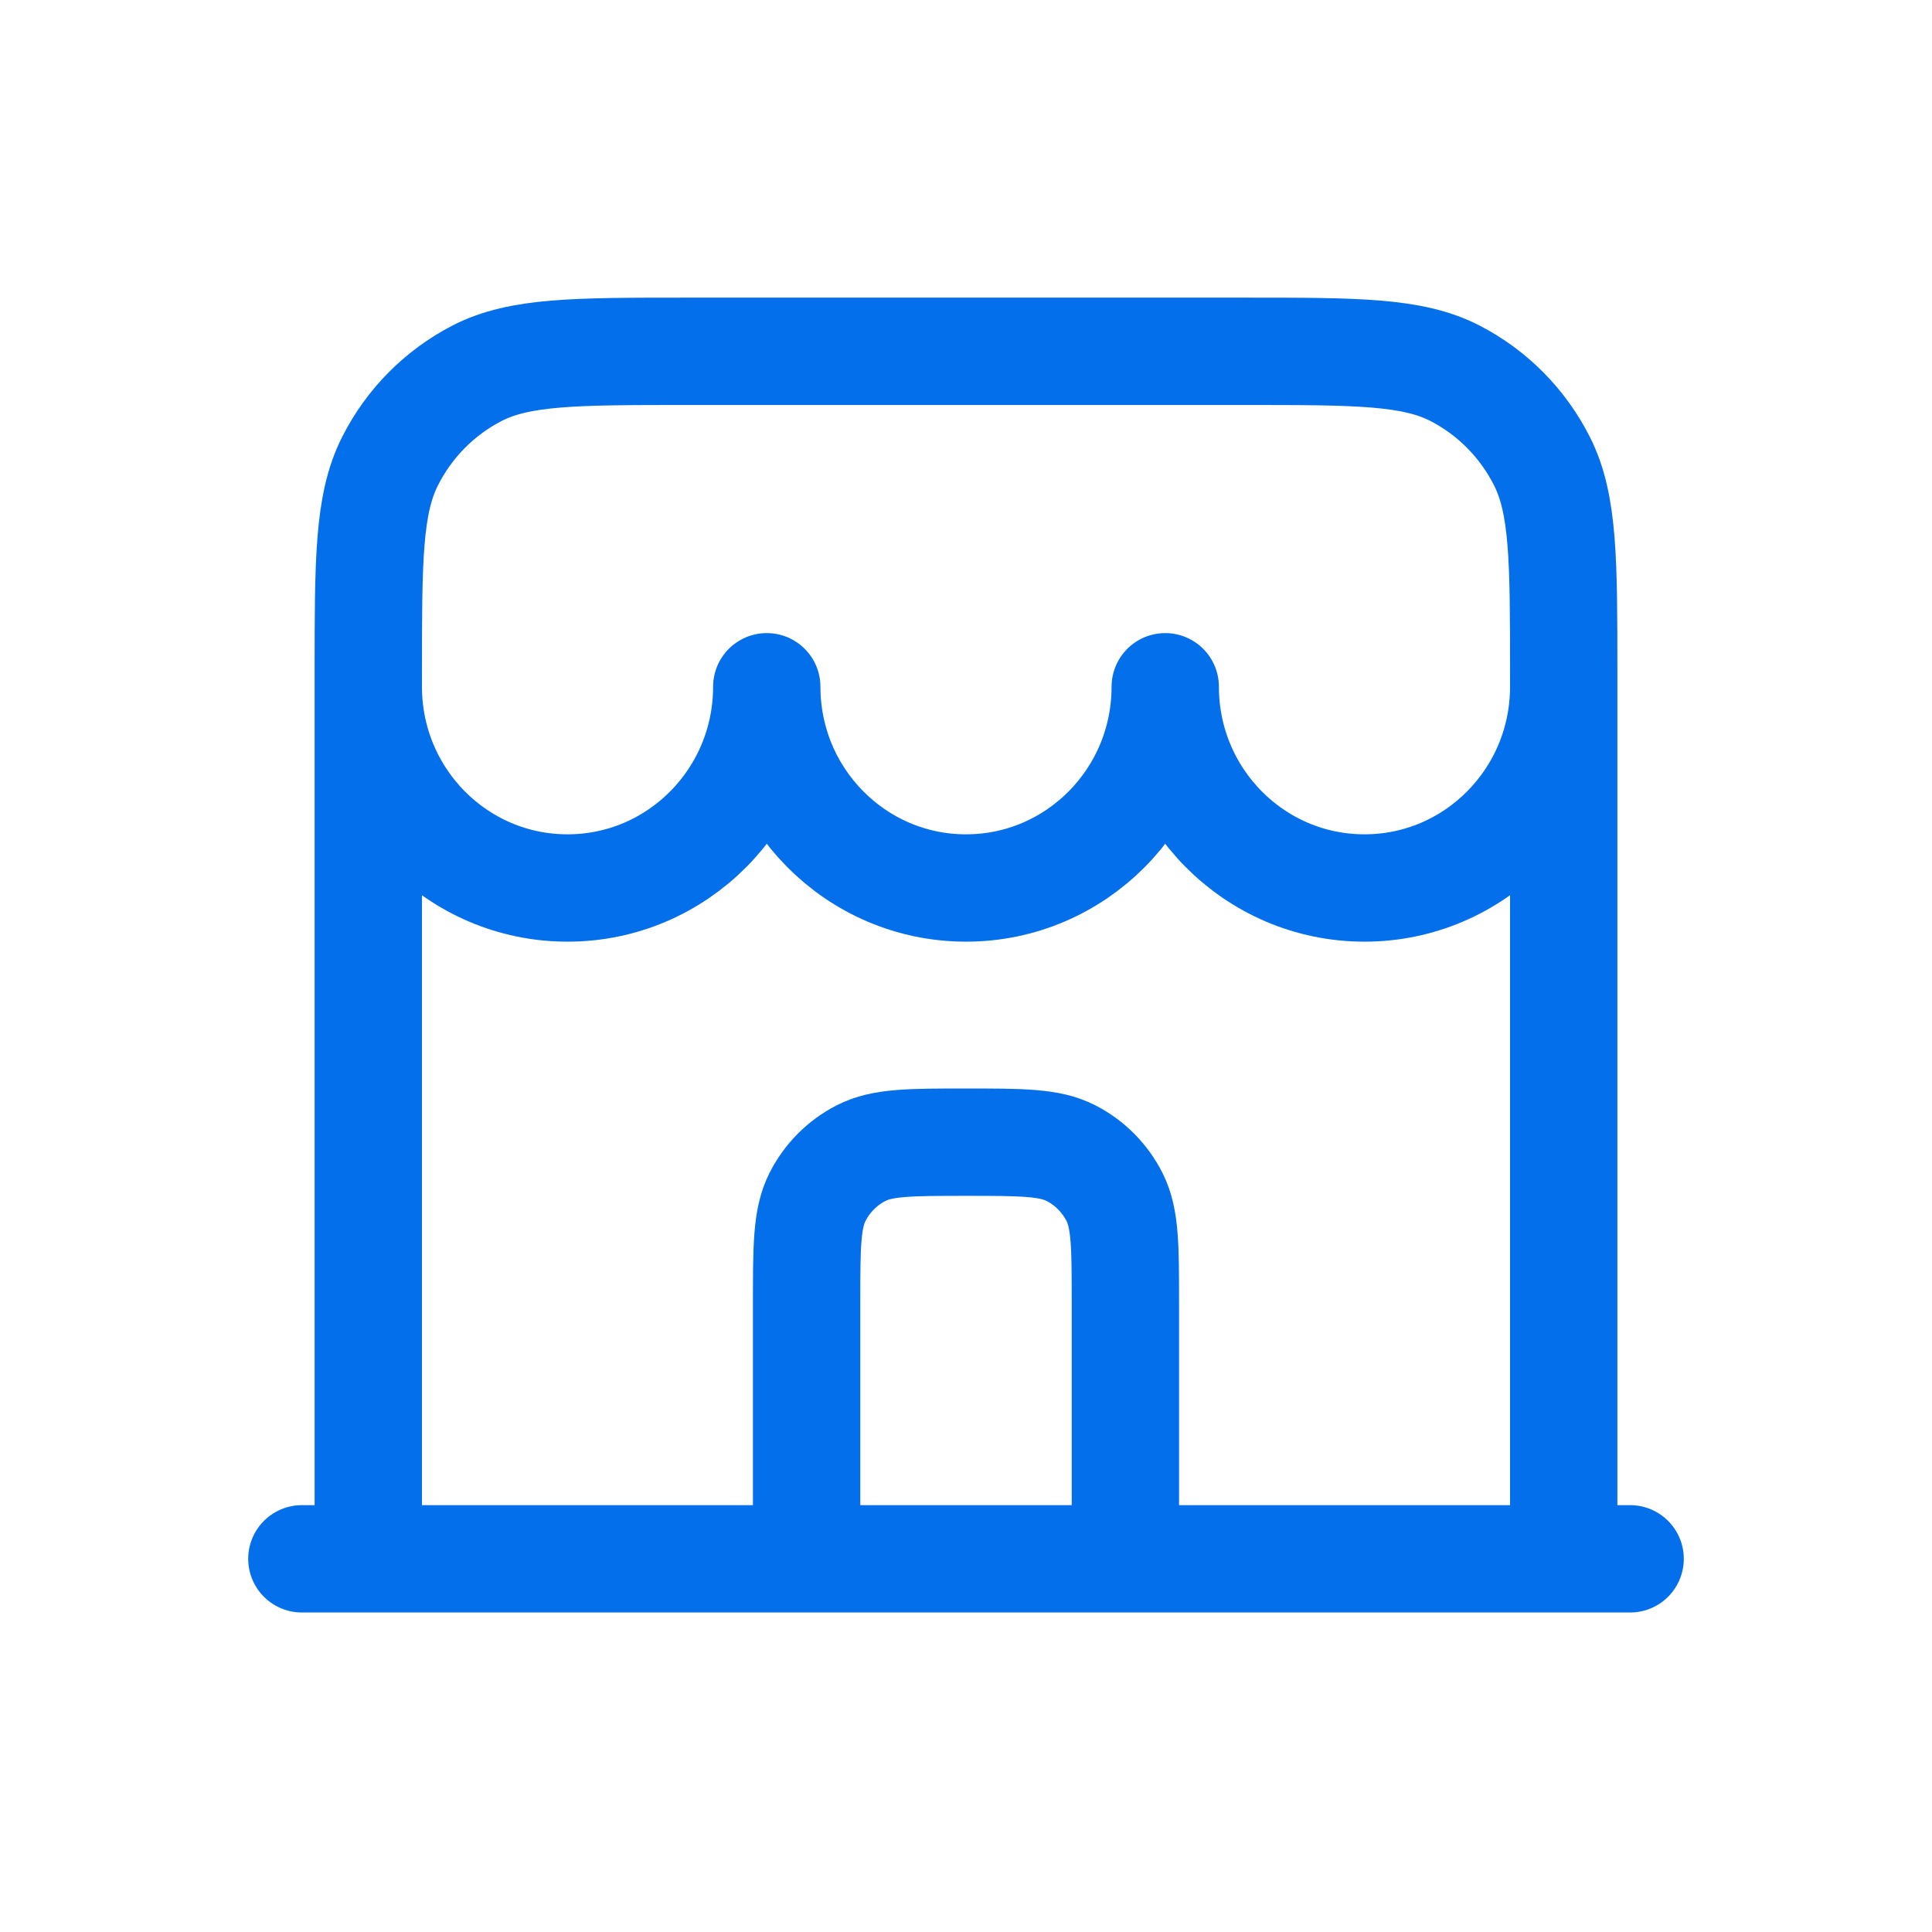 <svg width="32" height="32" viewBox="0 0 32 32" fill="none" xmlns="http://www.w3.org/2000/svg">
<path d="M5 25.819L27 25.819M25.9 11.375C25.9 13.216 24.422 14.708 22.6 14.708C20.777 14.708 19.3 13.216 19.3 11.375C19.3 13.216 17.823 14.708 16 14.708C14.178 14.708 12.7 13.216 12.7 11.375C12.7 13.216 11.223 14.708 9.4 14.708C7.577 14.708 6.1 13.216 6.1 11.375M25.9 25.819L25.9 11.152C25.9 9.286 25.9 8.352 25.54 7.639C25.224 7.012 24.719 6.502 24.098 6.182C23.392 5.819 22.468 5.819 20.62 5.819L11.38 5.819C9.532 5.819 8.608 5.819 7.902 6.182C7.281 6.502 6.776 7.012 6.46 7.639C6.1 8.352 6.1 9.286 6.1 11.152L6.1 25.819H25.9ZM18.64 25.819V21.585C18.64 20.651 18.64 20.184 18.461 19.828C18.302 19.514 18.05 19.259 17.739 19.1C17.387 18.918 16.924 18.918 16 18.918C15.076 18.918 14.613 18.918 14.261 19.1C13.95 19.259 13.698 19.514 13.539 19.828C13.36 20.184 13.36 20.651 13.36 21.585L13.36 25.819H18.64Z" stroke="#046FEB" stroke-width="1.778" stroke-linecap="round" stroke-linejoin="round"/>
</svg>
